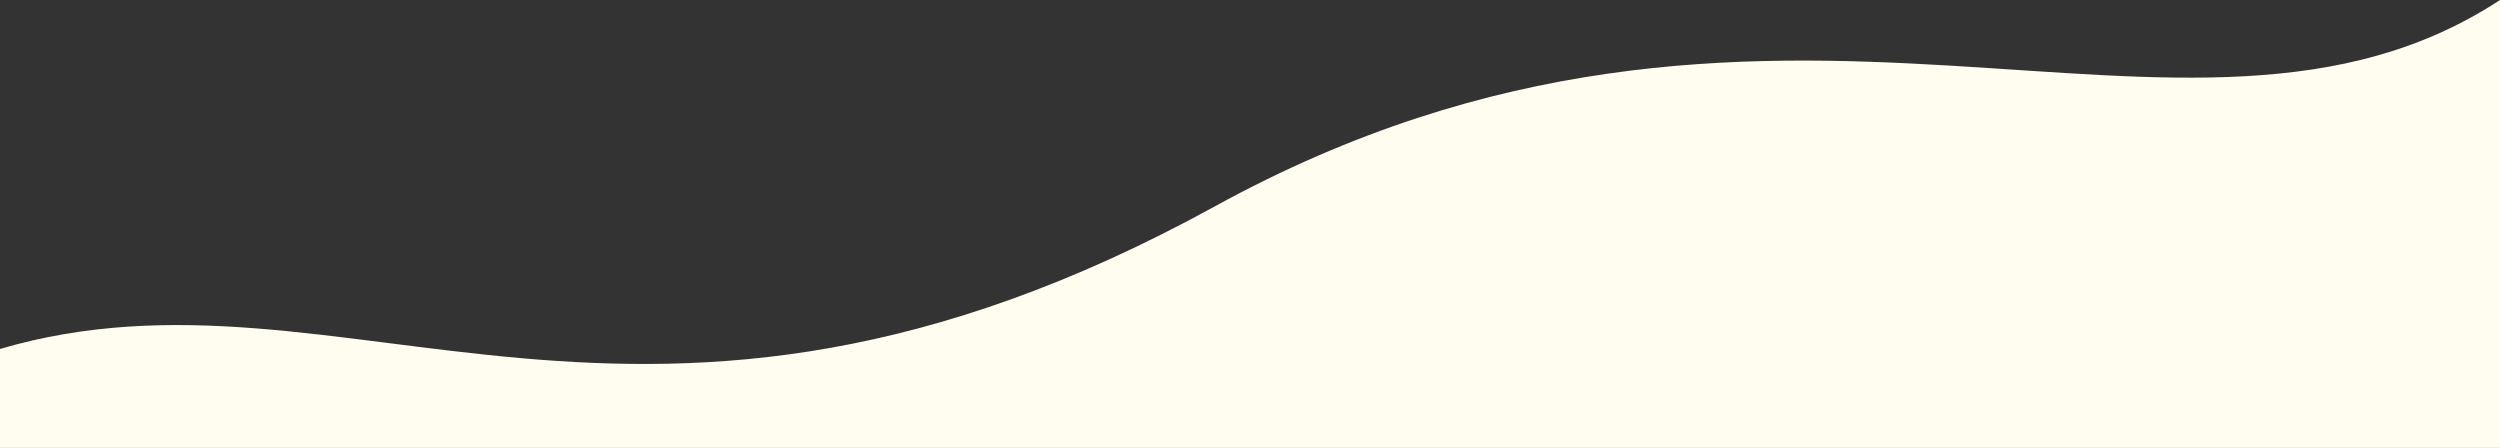 <?xml version="1.0" encoding="UTF-8"?> <svg xmlns="http://www.w3.org/2000/svg" width="1440" height="258" viewBox="0 0 1440 258" fill="none"><rect x="0" y="0" width="1440" height="258" fill="#333333" stroke="none"/><g clip-path="url(#clip0_987_4)"><path d="M699.5 119C1021.82 -57.96 1258.5 119 1440 0V258H0V201C199.5 142.5 368 301 699.5 119Z" fill="#FFFDF0"></path></g><defs><clipPath id="clip0_987_4"><rect width="1440" height="258" fill="white"></rect></clipPath></defs></svg> 